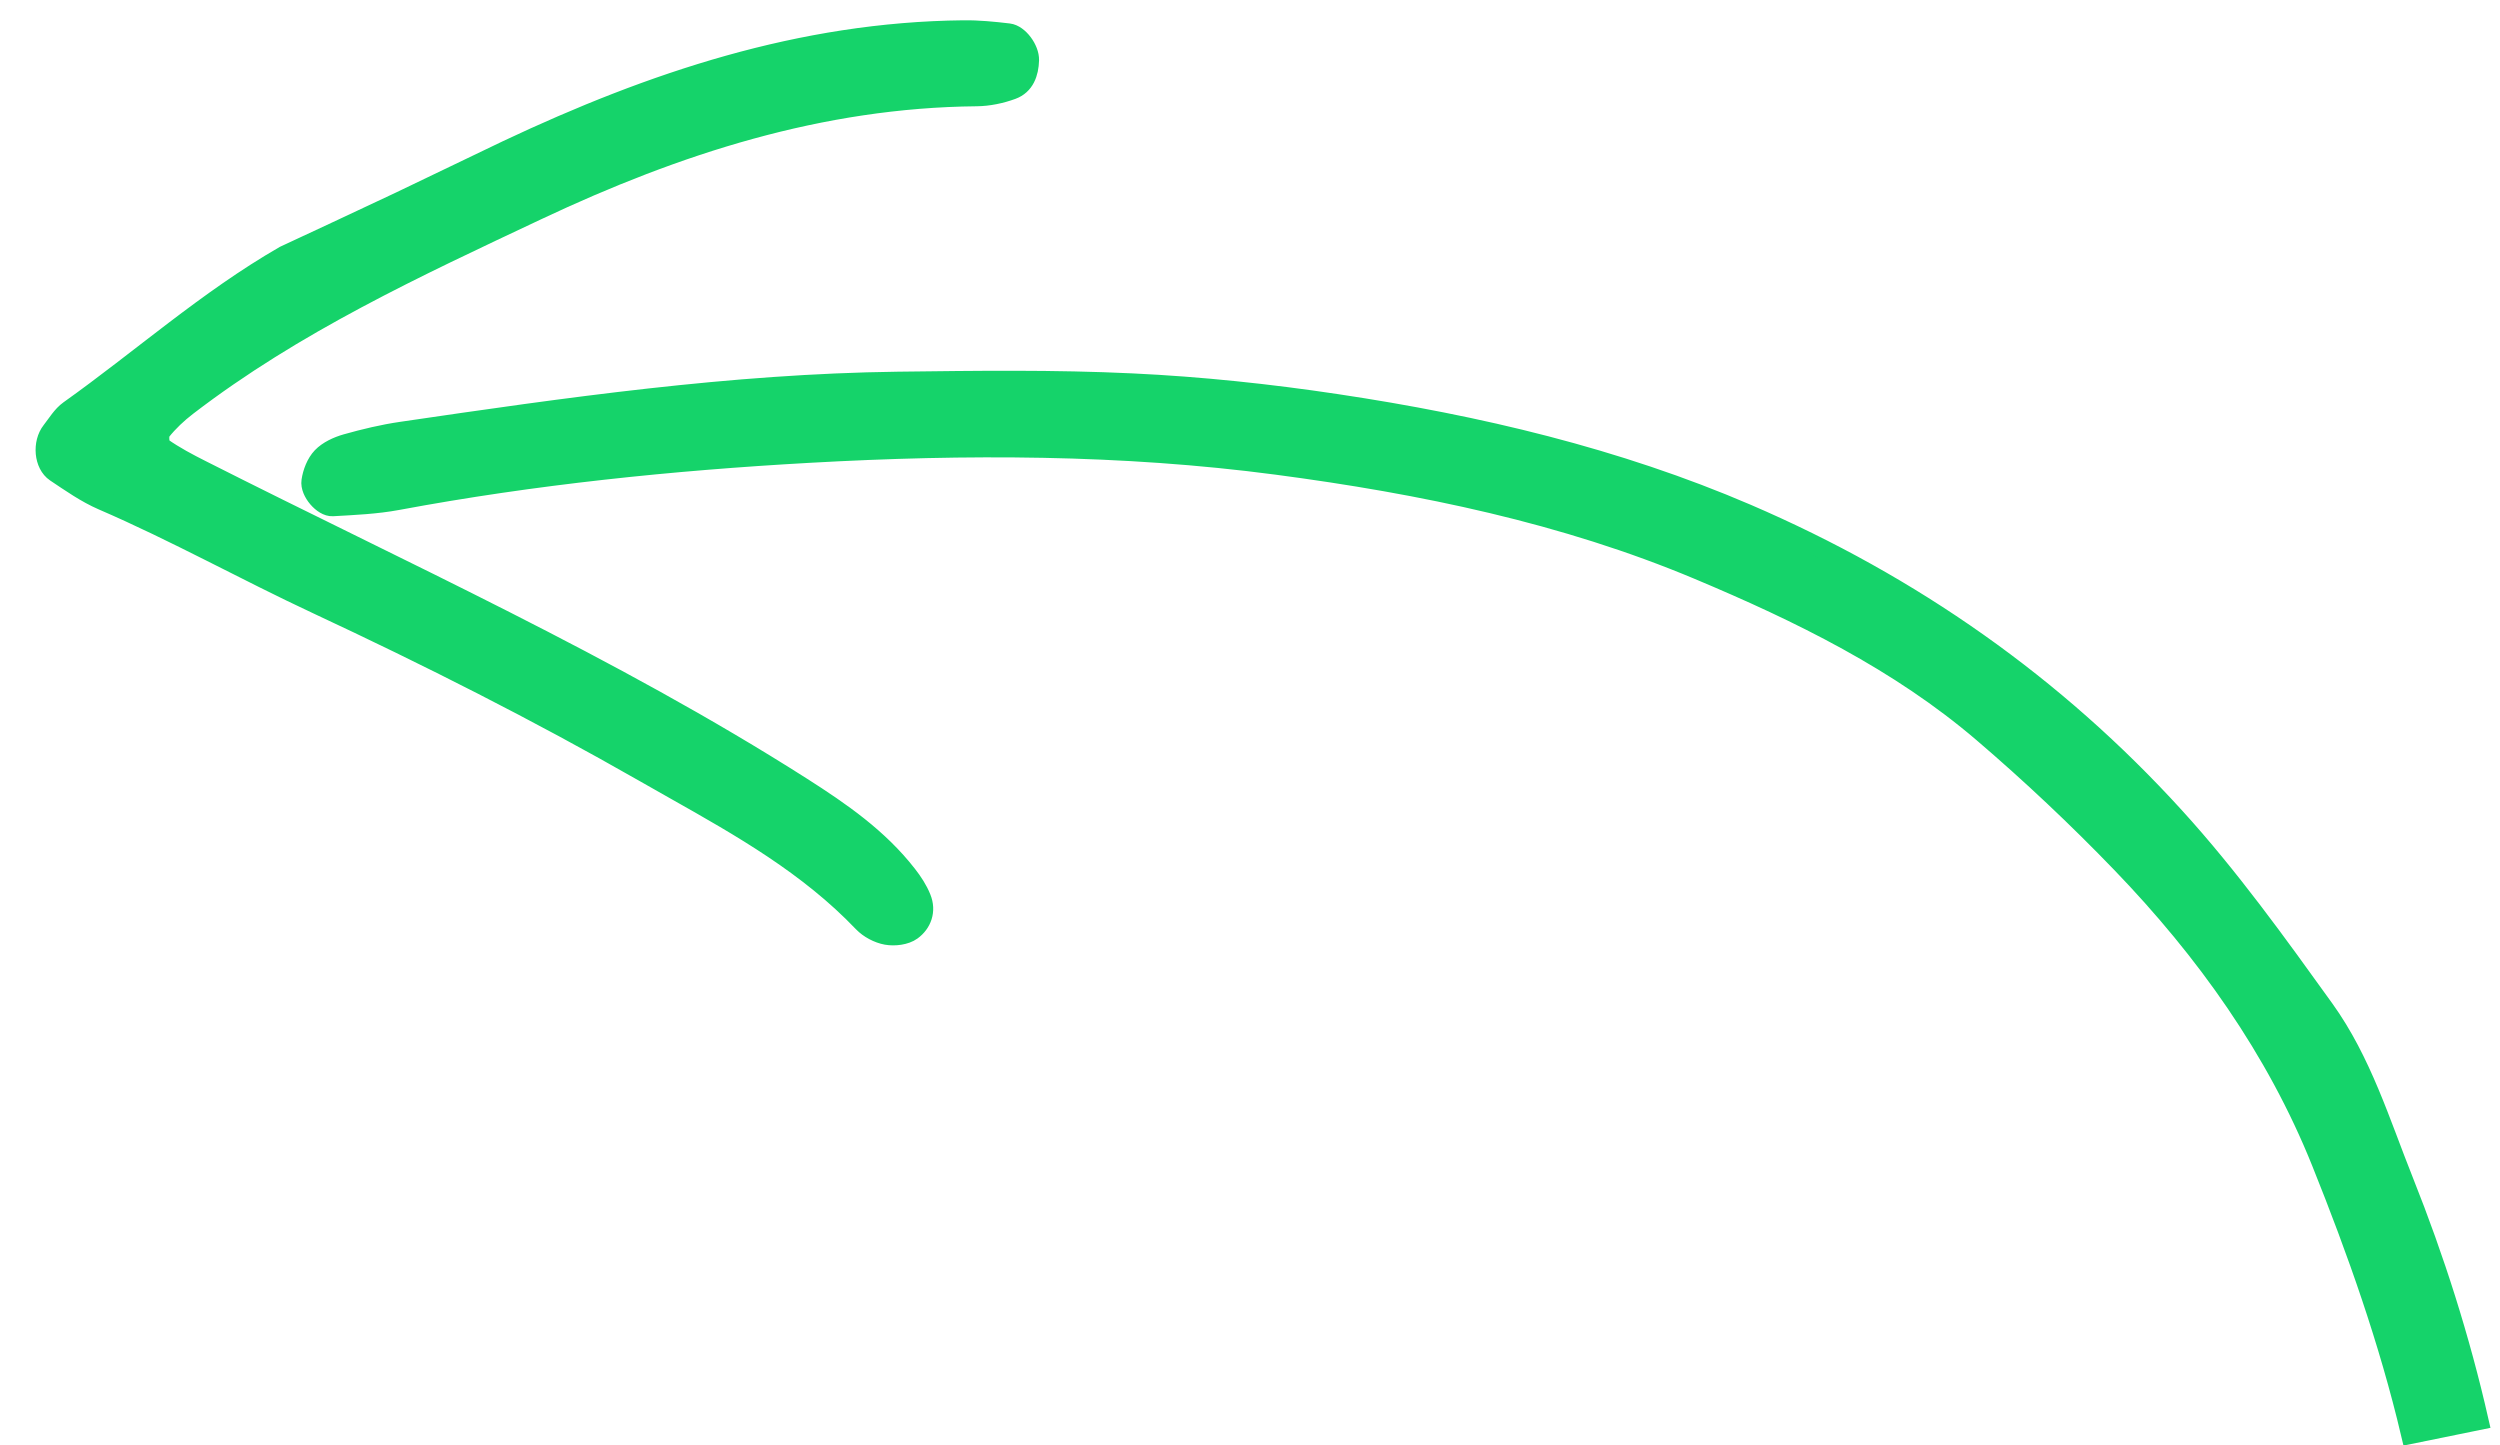 <?xml version="1.0" encoding="UTF-8"?>
<svg width="64px" height="37px" viewBox="0 0 64 37" version="1.1" xmlns="http://www.w3.org/2000/svg" xmlns:xlink="http://www.w3.org/1999/xlink">
    <title>arrow-right</title>
    <g id="Page-1" stroke="none" stroke-width="1" fill="none" fill-rule="evenodd">
        <g id="Livre" transform="translate(-1001, -1332)" fill="#15D36A" stroke="#15D36A" stroke-width="0.5">
            <path d="M1042.969,1359.137 C1043.136,1359.278 1043.279,1359.506 1043.331,1359.72 C1043.806,1361.674 1044.804,1363.376 1045.805,1365.07 L1046.265,1365.853 L1046.265,1365.853 C1047.845,1368.563 1049.561,1371.184 1051.36,1373.756 C1052.525,1375.421 1053.57,1377.173 1054.787,1378.808 C1055.063,1379.18 1055.263,1379.613 1055.47,1380.032 C1055.631,1380.36 1055.394,1380.856 1055.033,1381.001 C1054.817,1381.088 1054.6,1381.212 1054.375,1381.234 C1052.126,1381.448 1049.899,1381.912 1047.621,1381.91 C1046.534,1381.816 1045.448,1381.717 1044.36,1381.629 L1041.328,1381.398 L1041.328,1381.398 C1037.252,1381.059 1033.3,1380.257 1029.683,1378.218 C1029.346,1378.029 1029.029,1377.801 1028.718,1377.569 C1028.508,1377.413 1028.459,1376.945 1028.606,1376.706 C1028.78,1376.425 1029.026,1376.213 1029.365,1376.272 C1029.665,1376.324 1029.973,1376.425 1030.239,1376.575 C1033.716,1378.539 1037.512,1379.348 1041.429,1379.675 C1044.849,1379.96 1048.274,1380.27 1051.706,1379.817 C1052.011,1379.776 1052.318,1379.705 1052.603,1379.592 C1052.703,1379.553 1052.824,1379.304 1052.786,1379.222 C1052.624,1378.873 1052.416,1378.542 1052.204,1378.219 C1049.036,1373.367 1045.637,1368.662 1042.95,1363.502 C1042.404,1362.451 1041.903,1361.393 1041.739,1360.206 C1041.707,1359.978 1041.693,1359.738 1041.726,1359.512 C1041.774,1359.161 1042.035,1358.946 1042.353,1358.913 C1042.552,1358.892 1042.809,1359.002 1042.969,1359.137 Z M1013.881,1328 L1015.564,1328.562 C1014.86,1330.906 1014.413,1333.314 1014.067,1335.742 C1013.628,1338.825 1013.925,1341.903 1014.675,1344.925 C1015.065,1346.498 1015.533,1348.058 1016.074,1349.59 C1017.012,1352.246 1018.59,1354.597 1020.298,1356.845 C1022.542,1359.797 1025.32,1362.274 1028.301,1364.564 C1031.472,1367 1034.939,1369.007 1038.515,1370.813 C1041.658,1372.4 1044.893,1373.851 1048.245,1375.034 C1048.77,1375.219 1049.267,1375.479 1049.764,1375.729 C1049.985,1375.84 1050.085,1376.35 1049.913,1376.567 C1049.779,1376.737 1049.576,1376.902 1049.369,1376.963 C1049.153,1377.026 1048.884,1377.001 1048.658,1376.944 C1048.189,1376.825 1047.721,1376.686 1047.274,1376.508 C1043.307,1374.933 1039.345,1373.346 1035.633,1371.266 C1033.887,1370.287 1032.136,1369.307 1030.458,1368.228 C1028.982,1367.28 1027.559,1366.244 1026.193,1365.156 C1023.325,1362.872 1020.673,1360.372 1018.502,1357.464 C1015.75,1353.775 1013.866,1349.712 1012.898,1345.27 C1012.452,1343.226 1012.248,1341.159 1012.04,1339.088 C1011.877,1337.454 1012.251,1335.858 1012.482,1334.263 C1012.791,1332.133 1013.25,1330.042 1013.881,1328 Z" id="arrow-right" transform="translate(1033.761, 1354.955) scale(-1, -1) rotate(-30) translate(-1033.761, -1354.955) "></path>
        </g>
    </g>
</svg>